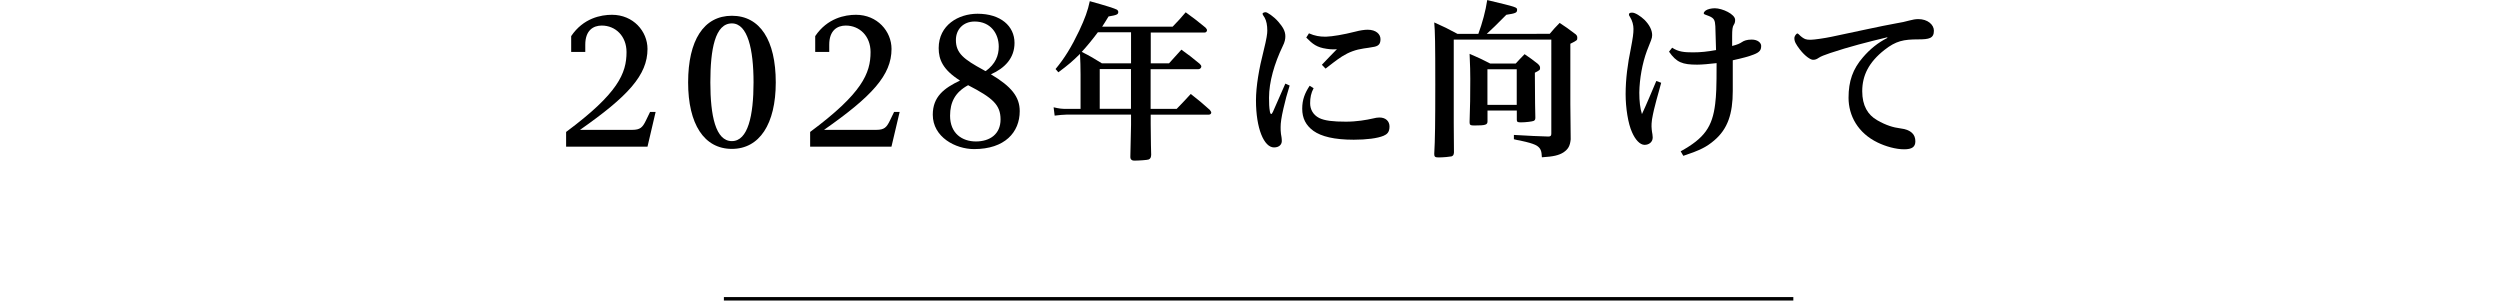 <?xml version="1.0" encoding="utf-8"?>
<!-- Generator: Adobe Illustrator 27.1.1, SVG Export Plug-In . SVG Version: 6.00 Build 0)  -->
<svg version="1.1" id="レイヤー_1" xmlns="http://www.w3.org/2000/svg" xmlns:xlink="http://www.w3.org/1999/xlink" x="0px"
	 y="0px" viewBox="0 0 360 43.28" style="enable-background:new 0 0 360 43.28;" xml:space="preserve">
<style type="text/css">
	.st0{fill:none;stroke:#000000;stroke-miterlimit:10;}
</style>
<g>
	<line class="st0" x1="104.24" y1="43.28" x2="258.24" y2="43.28"/>
	<g>
		<g>
			<path d="M81.52,21.12V19c7.5-5.57,8.7-8.45,8.7-11.5c0-2.3-1.58-3.82-3.57-3.82c-1.25,0-2.37,0.72-2.37,2.75v1.05h-2.03V5.2
				c1.75-2.6,4.3-3.07,5.87-3.07c3.07,0,5.12,2.37,5.12,4.92c0,3.77-2.82,6.82-9.72,11.65h7.5c1.17,0,1.5-0.35,1.97-1.3l0.62-1.28
				h0.8l-1.17,5H81.52z"/>
			<path d="M105.39,2.27c4.05,0,6.32,3.52,6.32,9.6c0,6-2.35,9.57-6.32,9.57c-4,0-6.3-3.57-6.3-9.57
				C99.09,5.8,101.34,2.27,105.39,2.27z M105.39,20.32c2.32,0,3.12-3.67,3.12-8.45c0-4.8-0.85-8.5-3.12-8.5c-2.42,0-3.1,3.7-3.1,8.5
				C102.29,16.65,103.04,20.32,105.39,20.32z"/>
			<path d="M116.66,21.12V19c7.5-5.57,8.7-8.45,8.7-11.5c0-2.3-1.57-3.82-3.57-3.82c-1.25,0-2.38,0.72-2.38,2.75v1.05h-2.02V5.2
				c1.75-2.6,4.3-3.07,5.87-3.07c3.07,0,5.12,2.37,5.12,4.92c0,3.77-2.82,6.82-9.72,11.65h7.5c1.18,0,1.5-0.35,1.97-1.3l0.62-1.28
				h0.8l-1.18,5H116.66z"/>
			<path d="M142.69,10.7c2.95,1.75,4.15,3.25,4.15,5.3c0,3.05-2.15,5.47-6.57,5.47c-2.67,0-5.95-1.72-5.95-4.95
				c0-2.6,1.62-3.82,3.92-4.92c-2.45-1.55-3.07-3-3.07-4.67c0-3.32,2.85-4.95,5.6-4.95c3.32,0,5.32,1.77,5.32,4.2
				C146.09,8.37,144.69,9.82,142.69,10.7z M139.41,12.27c-1.85,1-2.6,2.42-2.6,4.4c0,2.55,1.75,3.7,3.72,3.7
				c2.03,0,3.55-1.07,3.55-3.17S142.96,14.1,139.41,12.27z M141.61,10.07c0.1,0.07,0.2,0.12,0.33,0.17
				c1.42-1.03,1.88-2.25,1.88-3.52c0-1.9-1.18-3.62-3.47-3.62c-1.65,0-2.7,1.15-2.7,2.65C137.64,7.67,138.81,8.55,141.61,10.07z"/>
			<path d="M165.69,9.12h2.65c0.78-0.88,1-1.12,1.78-1.97c1.17,0.85,1.52,1.1,2.65,2.05c0.15,0.15,0.22,0.27,0.22,0.38
				c0,0.2-0.2,0.38-0.4,0.38h-6.9v5.72h3.75c0.9-0.92,1.15-1.2,2.03-2.15c1.22,0.95,1.6,1.28,2.75,2.3c0.12,0.17,0.2,0.28,0.2,0.38
				c0,0.17-0.15,0.3-0.35,0.3h-8.37v1.35c0.02,2.52,0.05,4,0.07,4.45c-0.03,0.38-0.1,0.52-0.35,0.65c-0.12,0.08-1.45,0.17-2.12,0.17
				c-0.32,0-0.53-0.2-0.53-0.47c0-0.02,0-0.08,0-0.12c0.05-2.57,0.1-4.1,0.1-4.55V16.5h-9.2c-0.47,0-1.25,0.08-1.8,0.15l-0.15-1.2
				c0.88,0.2,1.15,0.23,1.93,0.23h1.95v-4.95c0-1.32-0.03-1.7-0.08-2.97c-1.1,1.08-1.7,1.6-3.12,2.65L152,9.94
				c1.3-1.55,2.3-3.2,3.4-5.5c0.83-1.77,1.25-2.92,1.53-4.27c2.35,0.65,3.6,1.05,3.9,1.22c0.12,0.08,0.2,0.2,0.2,0.33
				c0,0.35-0.18,0.45-1.4,0.65c-0.43,0.7-0.57,0.95-0.92,1.47h10.15c0.85-0.88,1.1-1.15,1.88-2.07c1.27,0.92,1.65,1.22,2.85,2.2
				c0.15,0.17,0.22,0.28,0.22,0.38c0,0.17-0.15,0.33-0.3,0.33h-7.8v4.44H165.69z M158.09,4.65c-0.82,1.1-1.65,2.1-2.32,2.82
				c1.38,0.7,1.65,0.88,2.9,1.65h4.2V4.65H158.09z M158.36,9.95v5.72h4.5V9.95H158.36z"/>
			<path d="M185.71,12.32c-0.35,1.1-0.65,2.2-0.9,3.32c-0.3,1.3-0.4,2.07-0.4,2.65c0,0.3,0,0.67,0.05,1
				c0.05,0.27,0.12,0.62,0.12,1.02c0,0.47-0.35,0.92-1.12,0.92c-1.43,0-2.6-2.7-2.6-6.77c0-2.05,0.45-4.62,1.1-7.15
				c0.45-1.8,0.53-2.47,0.53-2.9c0-0.77-0.12-1.4-0.38-1.87c-0.1-0.17-0.3-0.42-0.3-0.55c0-0.15,0.25-0.23,0.45-0.23
				c0.22,0,1.15,0.6,1.8,1.35c0.67,0.77,1.03,1.37,1.03,2.12c0,0.4-0.08,0.83-0.38,1.42c-1.2,2.5-1.97,5.15-1.97,7.42
				c0,0.8,0.02,1.4,0.12,1.97c0.05,0.33,0.15,0.38,0.2,0.38s0.15-0.1,0.25-0.33c0.57-1.32,1.2-2.7,1.78-4.05L185.71,12.32z
				 M189.16,12.7c-0.37,0.7-0.5,1.35-0.5,2.17c0,0.87,0.42,1.67,1.3,2.12c0.8,0.4,2.03,0.53,3.85,0.53c1.57,0,2.97-0.25,3.85-0.45
				c0.4-0.1,0.7-0.15,0.98-0.15c0.92,0,1.45,0.55,1.45,1.3c0,0.85-0.38,1.12-0.85,1.33c-0.88,0.37-2.47,0.57-4.3,0.57
				c-2.82,0-4.67-0.47-5.8-1.27c-1.1-0.8-1.62-1.82-1.62-3.2c0-1.3,0.38-2.25,1.07-3.3L189.16,12.7z M188.49,4.8
				c0.85,0.38,1.6,0.48,2.25,0.48c0.1,0,0.17,0,0.25,0c0.88-0.03,2.42-0.28,4.2-0.73c0.62-0.17,1.3-0.27,1.75-0.27
				c1.22,0,1.85,0.65,1.85,1.35c0,0.62-0.2,0.95-0.85,1.1c-0.57,0.12-1.25,0.2-1.57,0.25c-1.15,0.17-2.12,0.52-3.12,1.15
				c-0.85,0.55-1.52,1.1-2.37,1.75l-0.53-0.55c0.78-0.85,1.55-1.6,2.17-2.25c-0.2,0.03-0.38,0.03-0.52,0.03
				c-0.33,0-0.6-0.03-0.95-0.08c-1.42-0.2-2.02-0.67-2.95-1.62L188.49,4.8z"/>
			<path d="M223.16,4.87c0.6-0.72,0.8-0.92,1.43-1.57c0.95,0.62,1.22,0.82,2.12,1.5c0.32,0.2,0.42,0.38,0.42,0.62
				c0,0.38,0,0.38-1,0.88v8.67c0,1.27,0,1.27,0.05,5.1c-0.1,0.95-0.35,1.4-1.05,1.88c-0.67,0.42-1.45,0.6-3.1,0.7
				c-0.03-0.95-0.2-1.32-0.73-1.67c-0.27-0.17-0.82-0.37-1.57-0.55c-0.05,0-0.35-0.07-0.88-0.2c-0.3-0.05-0.57-0.1-0.85-0.18v-0.62
				c1.05,0.05,1.05,0.05,2.78,0.15c1.1,0.05,1.1,0.05,2.15,0.08h0.03c0.32,0,0.43-0.1,0.43-0.42V5.7h-14.05v12.05
				c0,0.5,0,0.5,0.03,4.2c-0.03,0.35-0.1,0.47-0.35,0.57c-0.17,0.05-1.22,0.15-1.87,0.15c-0.5,0-0.62-0.1-0.62-0.5
				c0.12-2.05,0.15-4.52,0.15-10.02c0-6.05-0.03-7.5-0.15-8.92c1.47,0.65,1.92,0.88,3.35,1.65h3c0.57-1.55,1.05-3.3,1.28-4.87
				c4.3,1.03,4.3,1.03,4.3,1.42c0,0.4-0.22,0.5-1.55,0.7c-1.4,1.42-2.07,2.07-2.82,2.75L223.16,4.87L223.16,4.87z M218.26,9.15
				c0.53-0.58,0.7-0.75,1.28-1.35c0.82,0.55,1.07,0.75,1.88,1.37c0.25,0.23,0.35,0.38,0.35,0.6c0,0.3-0.03,0.33-0.75,0.7
				c0.03,4.82,0.03,4.97,0.07,6.45c0,0.28-0.05,0.38-0.22,0.48c-0.2,0.1-1.17,0.22-1.88,0.22c-0.47,0-0.57-0.08-0.57-0.38v-1.32
				h-4.22v1.55c0,0.5-0.27,0.6-1.9,0.6c-0.55,0-0.68-0.08-0.68-0.43c0-0.02,0-0.07,0-0.12c0.08-2.05,0.1-3.82,0.1-6.15
				c0-1.02-0.02-1.82-0.1-3.62c1.33,0.58,1.72,0.75,2.97,1.4C214.59,9.15,218.26,9.15,218.26,9.15z M214.19,15.1h4.22V9.97h-4.22
				V15.1z"/>
			<path d="M239.21,11.92c-0.42,1.65-1,3.38-1.32,5.27c-0.07,0.45-0.07,0.8-0.07,1.02c0,0.28,0.05,0.58,0.07,0.78
				c0.03,0.17,0.1,0.5,0.1,0.8c0,0.7-0.57,1.07-1.17,1.07c-0.68,0-1.35-0.77-1.8-1.8c-0.58-1.25-0.93-3.55-0.93-5.5
				c0-2.2,0.3-4.4,0.75-6.57c0.3-1.58,0.38-2.15,0.38-2.83c0-0.52-0.15-1.17-0.5-1.72c-0.1-0.17-0.15-0.22-0.15-0.35
				c0-0.2,0.15-0.27,0.47-0.27c0.43,0,1.2,0.5,1.75,1.02c0.7,0.7,1.12,1.47,1.12,2.22c0,0.52-0.2,0.8-0.75,2.25
				c-0.67,1.8-1.07,4.05-1.1,6.02c0,1.28,0.12,2.25,0.38,3.1c0.7-1.5,1.38-3.15,2.07-4.77L239.21,11.92z M240.79,6.87
				c0.9,0.6,1.77,0.67,3,0.67c1.1,0,2.05-0.1,3.32-0.33c-0.03-1.15-0.05-2.2-0.1-3.42c-0.05-0.85-0.15-1.17-0.92-1.48
				c-0.2-0.07-0.43-0.17-0.58-0.22c-0.05-0.02-0.17-0.08-0.17-0.17c0-0.15,0.12-0.28,0.27-0.4c0.28-0.2,0.8-0.33,1.33-0.33
				c1.07,0,2.92,0.85,2.92,1.67c0,0.35-0.07,0.52-0.2,0.72c-0.18,0.27-0.23,0.7-0.23,1.62c0,0.48,0,0.95,0,1.42
				c0.78-0.2,1.1-0.35,1.43-0.57c0.25-0.18,0.7-0.35,1.38-0.35c0.92,0,1.37,0.5,1.37,0.9c0,0.55-0.15,0.9-1.07,1.25
				c-0.7,0.28-1.65,0.53-3.02,0.83c0,1.57,0,2.85,0,4.42c0,3.27-0.72,5.47-2.67,7.12c-1.12,0.95-2,1.4-4.45,2.22l-0.38-0.65
				c3.4-1.88,4.57-3.5,4.97-6.85c0.15-1.3,0.2-2.22,0.2-5.85c-1.05,0.12-2.1,0.22-2.8,0.22c-2.12,0-2.97-0.32-4.05-1.87L240.79,6.87
				z"/>
			<path d="M271.76,5.37c-2.78,0.67-5.47,1.35-8.22,2.27c-0.82,0.28-1.32,0.47-1.62,0.67c-0.33,0.22-0.5,0.3-0.85,0.3
				s-1.12-0.5-1.88-1.47c-0.6-0.8-0.8-1.15-0.8-1.65c0-0.3,0.28-0.67,0.45-0.67c0.07,0,0.27,0.2,0.42,0.35
				c0.6,0.53,0.95,0.55,1.35,0.55c0.08,0,0.12,0,0.2,0c0.42,0,1.95-0.22,2.9-0.42c3.22-0.67,7.15-1.55,9.4-1.95
				c0.7-0.12,1.22-0.22,1.85-0.4c0.45-0.12,0.88-0.2,1.27-0.2c1.35,0,2.25,0.8,2.25,1.67c0,1.1-0.68,1.25-2.25,1.25
				c-2.12,0-3.22,0.22-4.87,1.52c-2.25,1.77-3.2,3.67-3.2,5.95c0,2.07,0.8,3.4,2.15,4.17c1.3,0.75,2.35,1.05,3.3,1.17
				c1.65,0.2,2.2,0.92,2.2,1.87c0,0.8-0.47,1.15-1.62,1.15c-1.2,0-2.67-0.42-3.8-0.97c-2.85-1.37-4.2-3.87-4.2-6.45
				c0-2.4,0.62-4.15,2.07-5.82c1-1.17,2.17-2.12,3.52-2.8L271.76,5.37z"/>
		</g>
	</g>
</g>
</svg>
